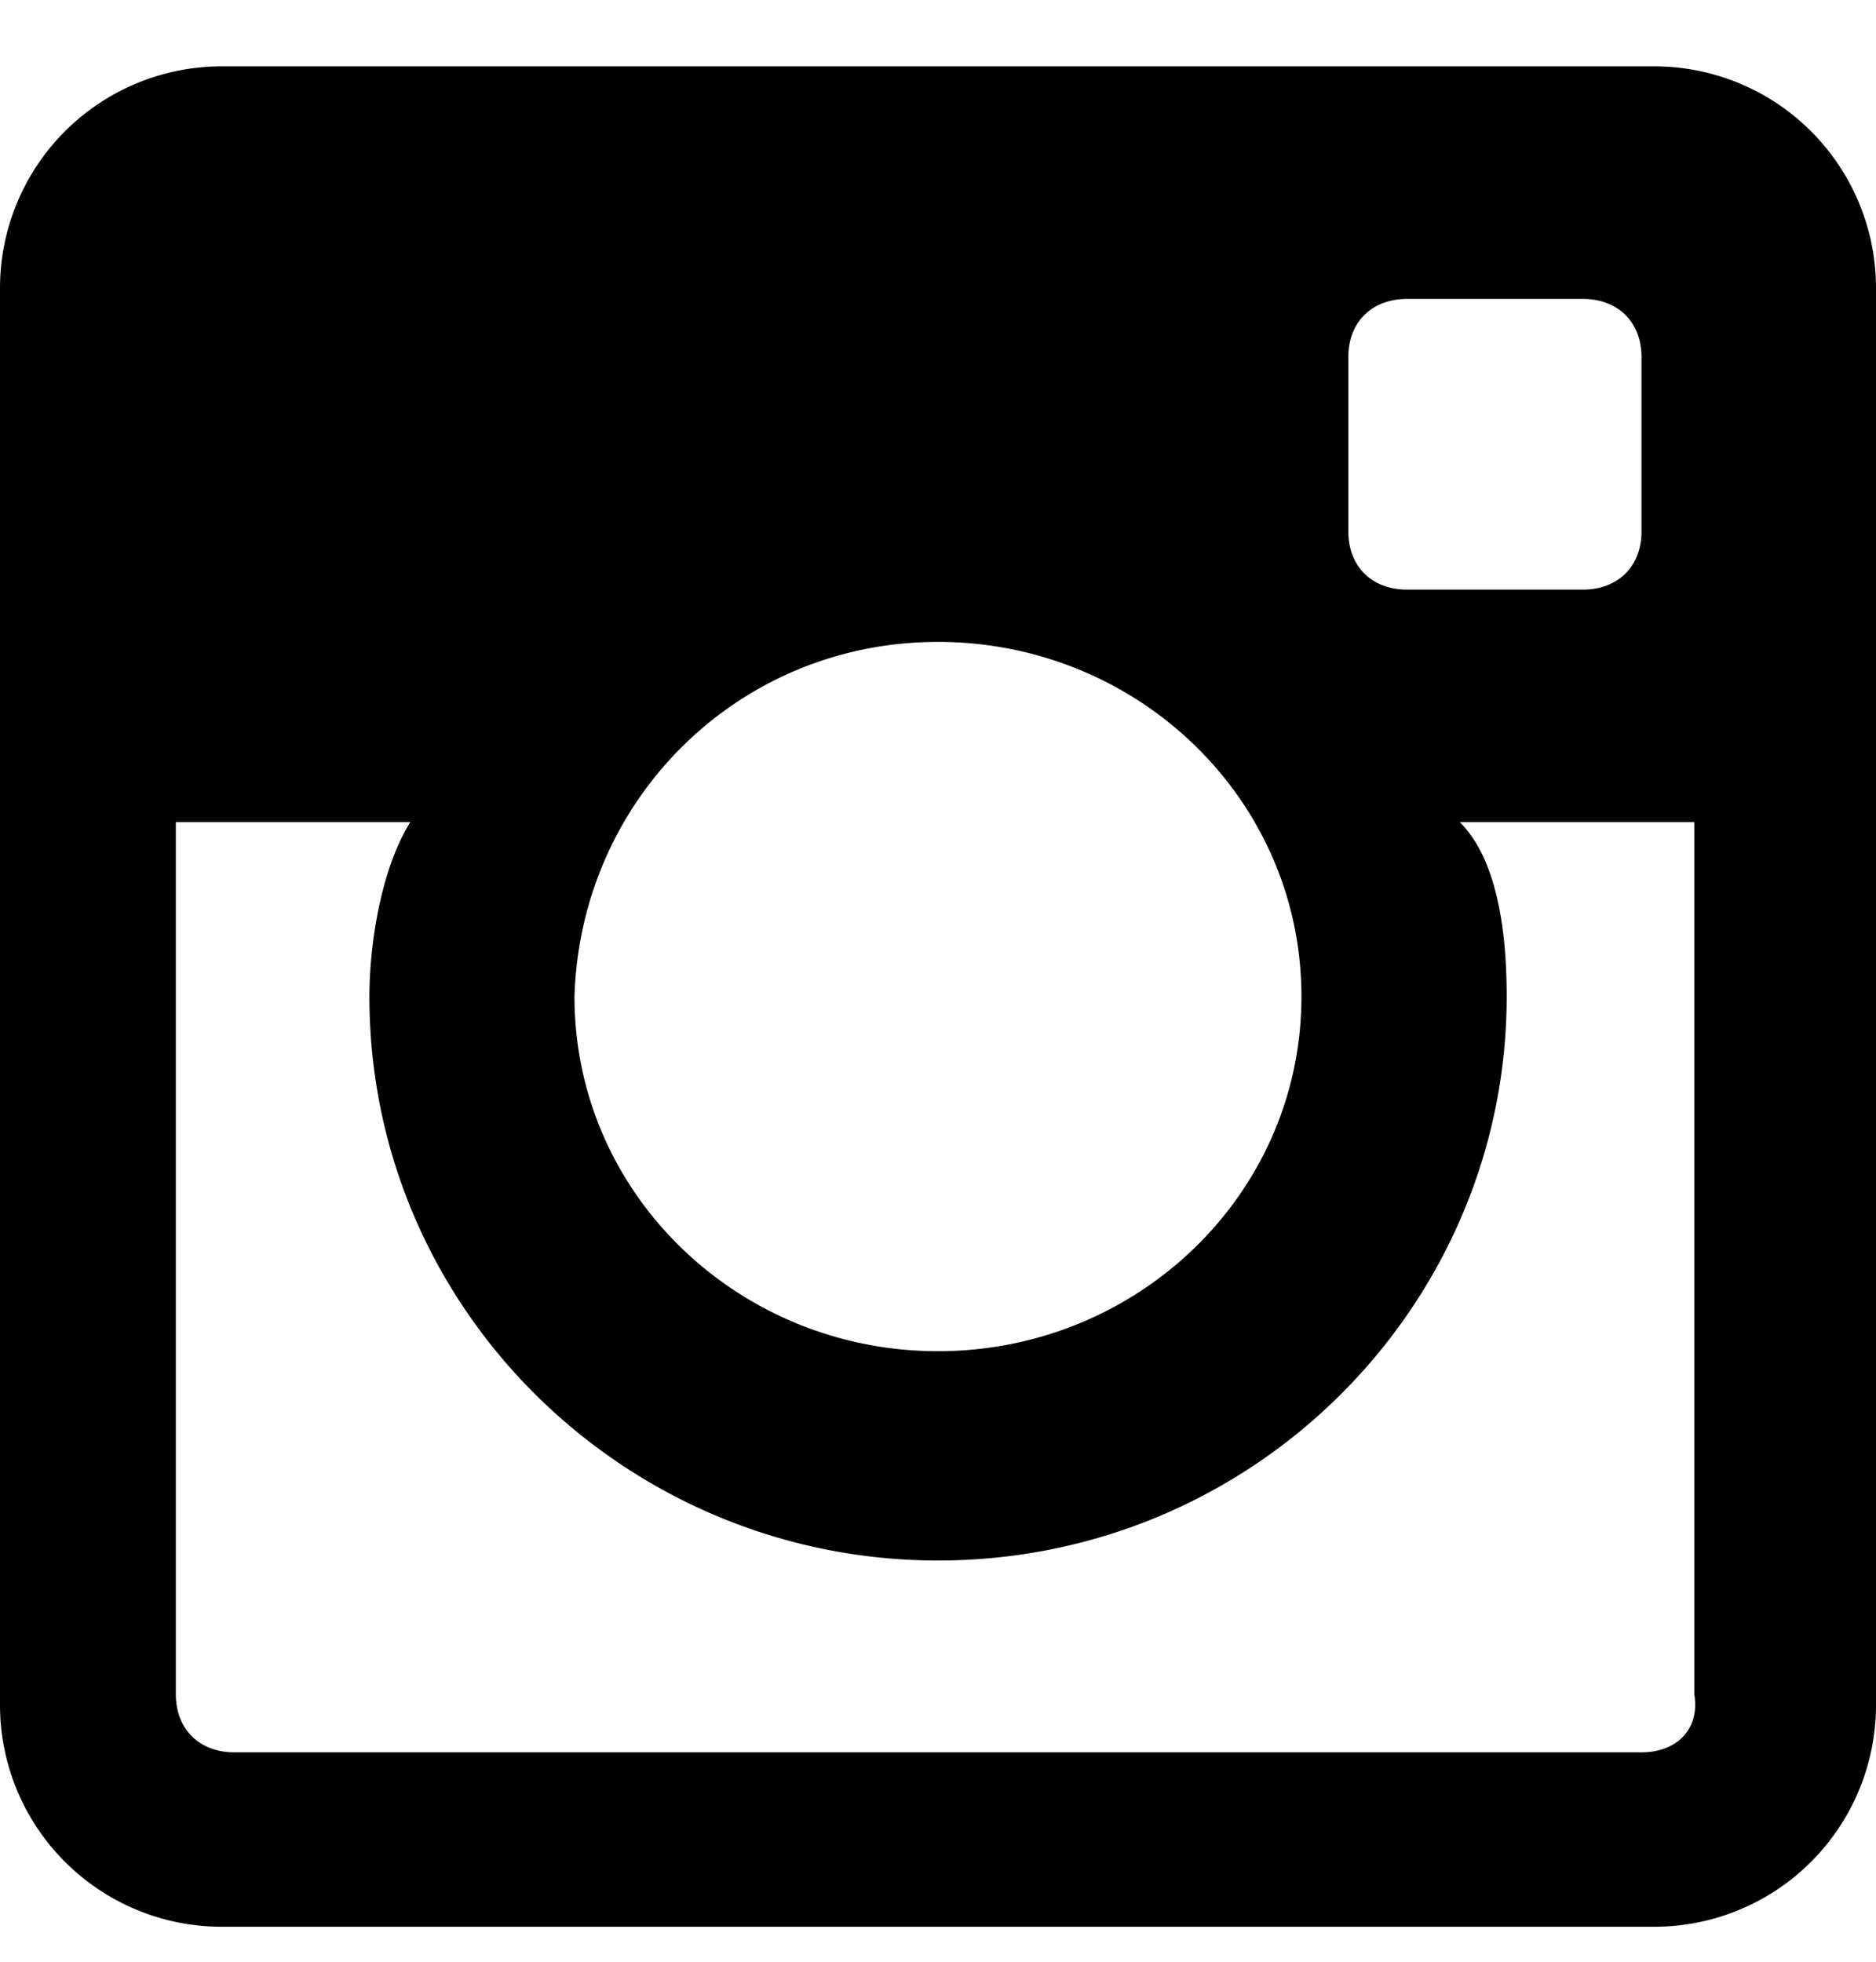 <svg xmlns="http://www.w3.org/2000/svg" width="22" height="23" viewBox="0 0 22 23">
    <path fill="#000" fill-rule="evenodd" d="M19.25 20.545H2.75c-.413 0-.688-.272-.688-.681V9.639h2.75c-.343.545-.48 1.432-.48 2.045 0 3.68 3.024 6.612 6.668 6.612 3.713 0 6.669-3 6.669-6.612 0-.613-.069-1.568-.55-2.045h2.75v10.225c.069.409-.206.681-.619.681M11 7.526c2.338 0 4.262 1.84 4.262 4.158 0 2.318-1.925 4.158-4.262 4.158-2.338 0-4.263-1.84-4.263-4.158.07-2.317 1.925-4.158 4.263-4.158m5.5-4.021h2.063c.412 0 .687.272.687.681v2.045c0 .409-.275.682-.688.682H16.5c-.413 0-.688-.273-.688-.682V4.186c0-.409.275-.681.688-.681M19.387.778H2.613A2.6 2.6 0 0 0 0 3.368V20a2.6 2.6 0 0 0 2.612 2.59h16.775A2.6 2.6 0 0 0 22 20V3.368a2.6 2.6 0 0 0-2.613-2.59"/>
</svg>
